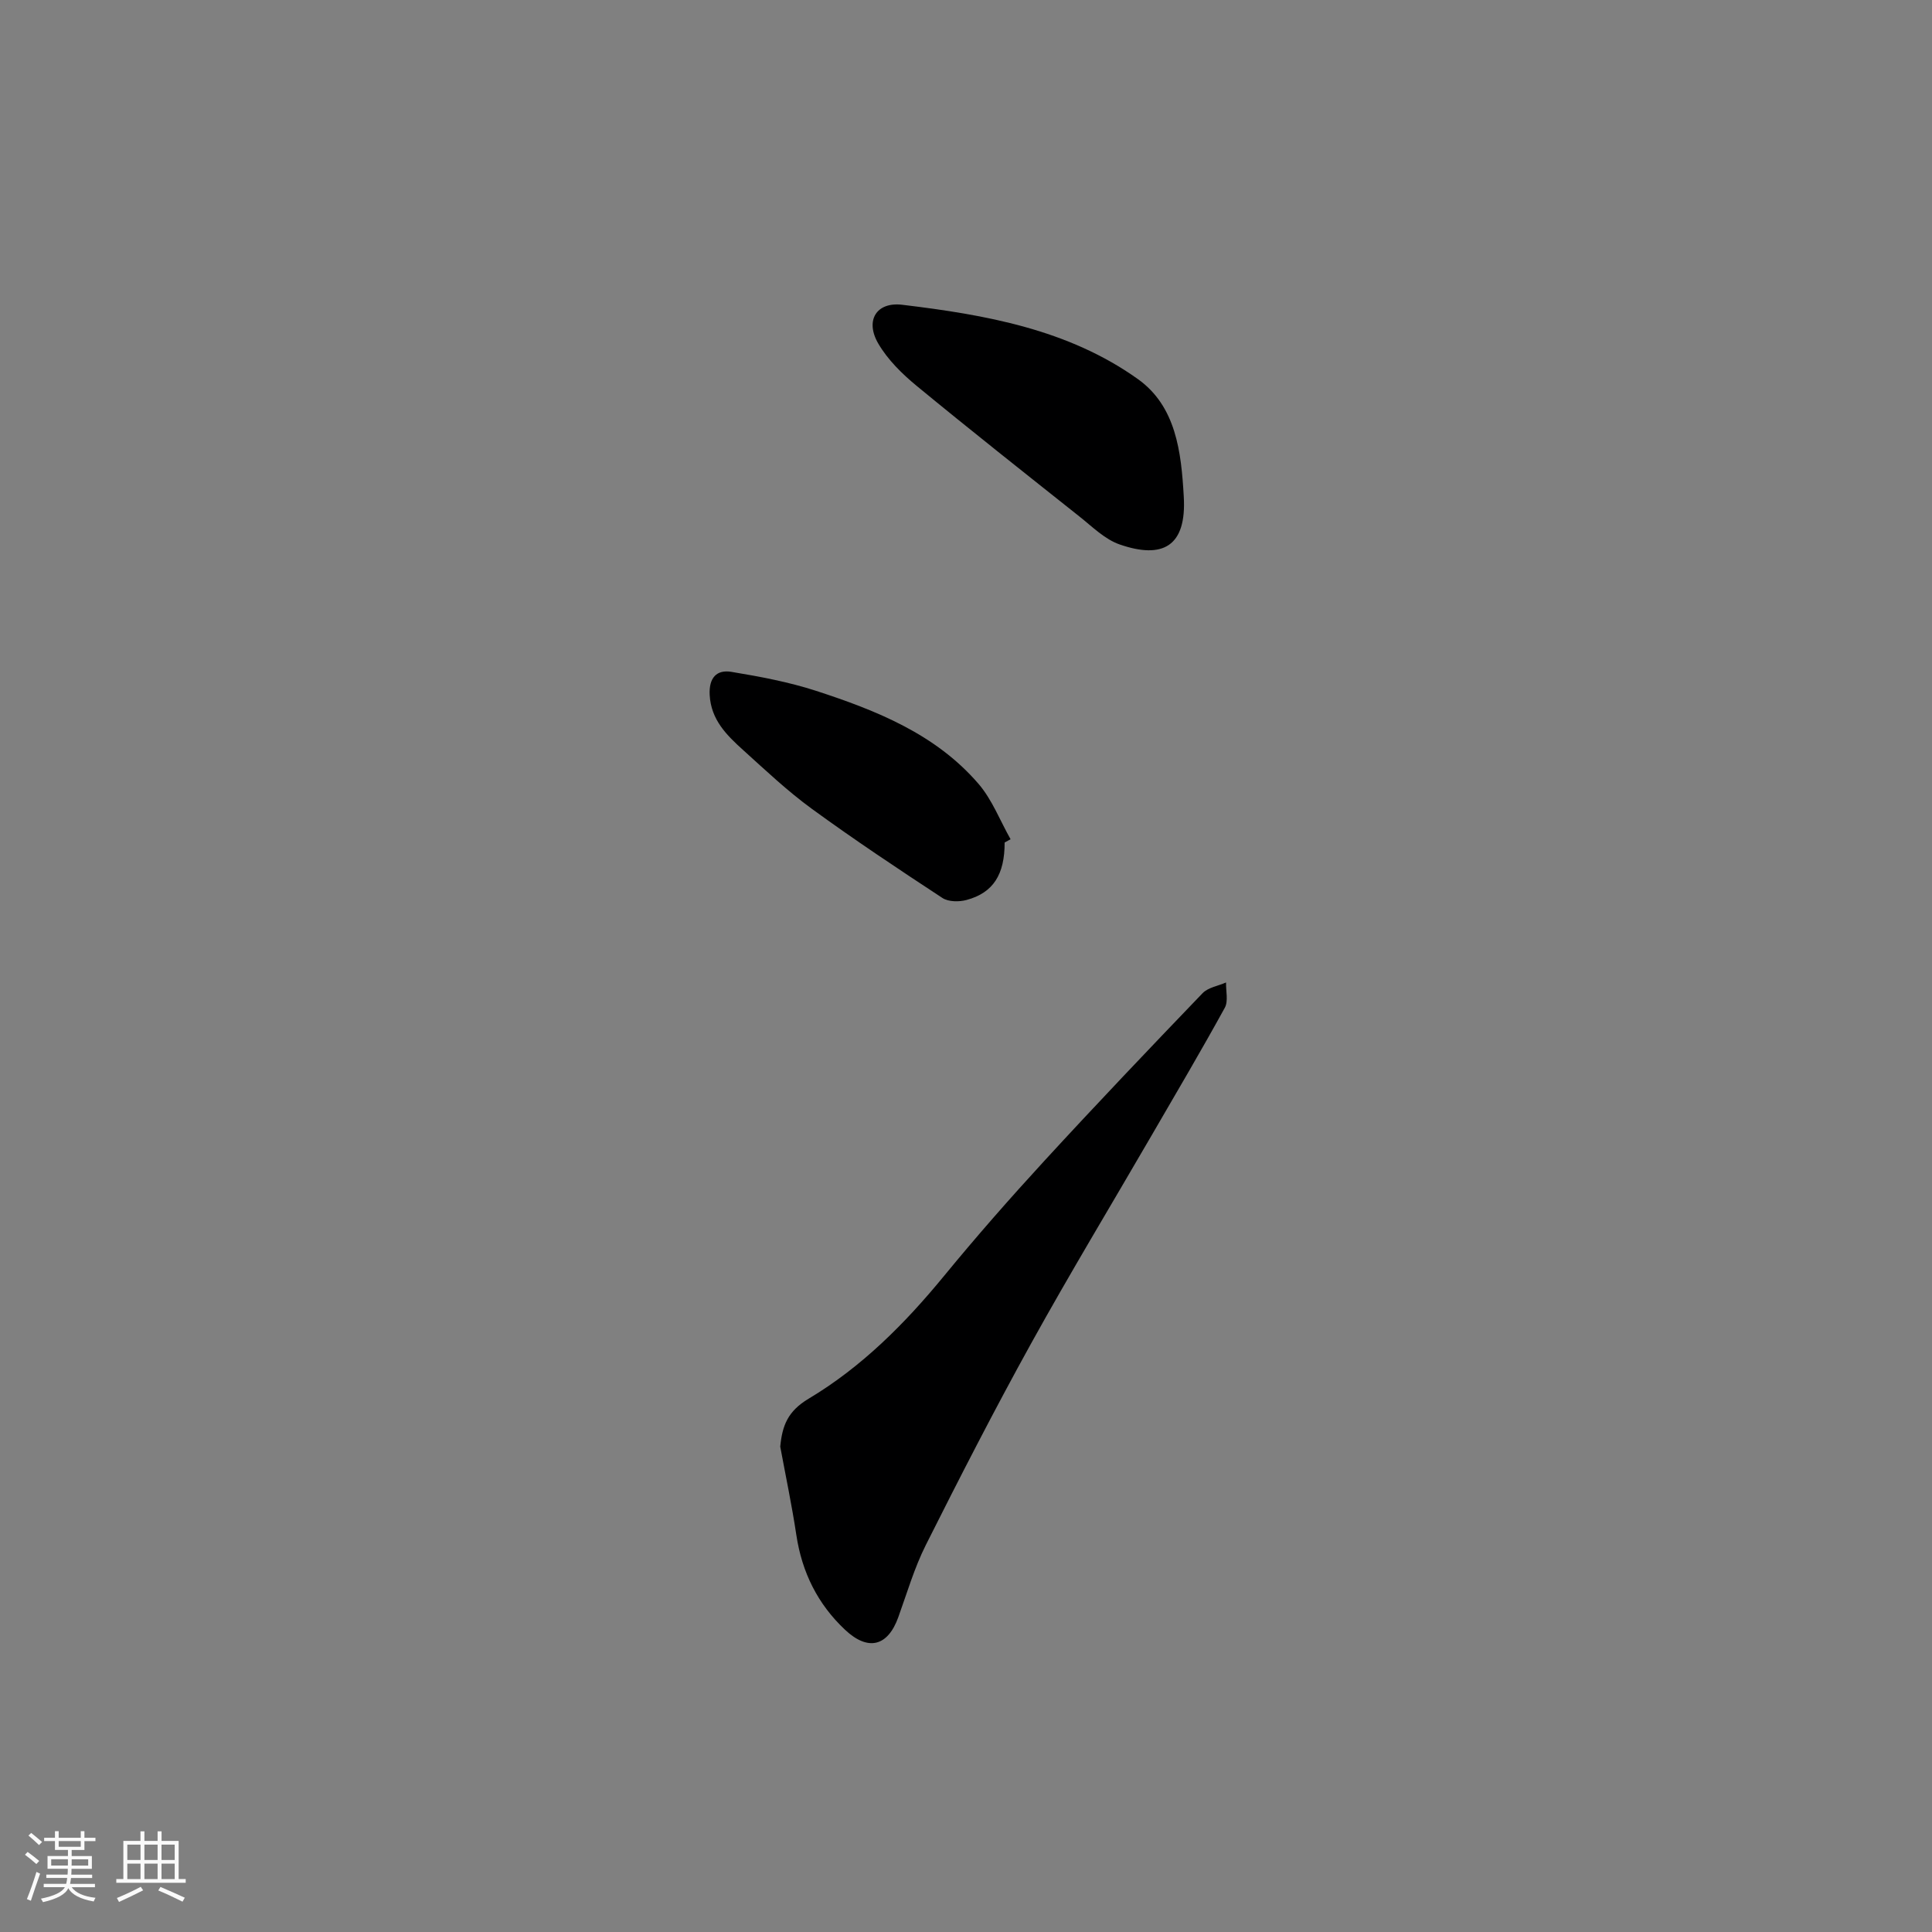 <svg enable-background="new 0 0 400 400" viewBox="0 0 400 400" xmlns="http://www.w3.org/2000/svg"><rect x="0" y="0" width="400" height="400" fill="#808080" stroke="none"/><path d="m5.17 384 .55-.58c.85.61 1.65 1.24 2.4 1.87l-.59.64c-.83-.73-1.62-1.38-2.36-1.93m1.22 9.53-.82-.34c.71-1.76 1.37-3.64 1.98-5.63.24.13.5.25.76.36-.6 1.67-1.24 3.54-1.92 5.61m-.5-13.5.57-.54c.56.44 1.31 1.06 2.26 1.87l-.64.64c-.68-.66-1.41-1.32-2.19-1.97m3.25.46h2.24v-1.36h.77v1.36h4.57v-1.36h.76v1.36h2.28v.69h-2.28v1.84h-2.64v1.26h4.18v2.64h-4.21c0 .45-.02.86-.05 1.21h4.32v.69h-4.38c-.04.34-.1.75-.19 1.22h5.15v.69h-4.82c.87 1.19 2.51 1.92 4.93 2.19-.17.31-.3.57-.37.76-2.77-.49-4.52-1.41-5.26-2.76-.56 1.26-2.3 2.23-5.24 2.9-.12-.24-.26-.48-.43-.72 2.73-.55 4.38-1.34 4.96-2.38h-4.38v-.69h4.65c.1-.38.17-.79.21-1.22h-4.32v-.69h4.4c.03-.34.05-.75.05-1.21h-4.2v-2.64h4.23v-1.26h-2.69v-1.84h-2.24zm1.46 4.46v1.29h3.45c.01-.4.02-.57.01-.53v-.32-.45h-3.46zm1.55-2.59h4.57v-1.19h-4.57zm6.11 2.59h-3.42v.77c-.01.19-.01.37-.02.53h3.44z" fill="#fafafa"/><path d="m32.63 379.16h.82v1.98h3.54v7.89h1.46v.78h-14.37v-.78h1.46v-7.89h3.54v-1.98h.82v1.98h2.73zm-3.49 11.48.5.73c-1.61.82-3.28 1.63-5 2.41-.13-.27-.28-.55-.44-.82 1.75-.72 3.4-1.49 4.94-2.32m-2.78-5.55h2.73v-3.18h-2.73zm0 3.95h2.73v-3.2h-2.73zm3.54-3.95h2.73v-3.18h-2.73zm0 3.95h2.73v-3.2h-2.73zm7.89 4.68c-1.84-.92-3.51-1.7-5.02-2.32l.45-.73c1.89.8 3.57 1.55 5.04 2.23zm-1.62-11.81h-2.73v3.18h2.73zm-2.73 7.13h2.73v-3.2h-2.73z" fill="#fafafa"/><g fill="#000001"><path d="m161.54 299.51c.42-4.37 1.56-7.34 5.87-9.92 10.96-6.54 19.94-15.54 28.06-25.44 6.68-8.14 13.64-16.07 20.77-23.83 10.76-11.71 21.72-23.22 32.74-34.69 1.15-1.19 3.22-1.5 4.86-2.22-.05 1.76.5 3.86-.26 5.24-4.87 8.86-10.01 17.57-15.09 26.32-8.35 14.39-16.96 28.63-25.01 43.18-7.59 13.72-14.75 27.69-21.79 41.71-2.39 4.76-3.9 9.96-5.72 15-2.18 6.01-6.23 7.05-11 2.58-5.68-5.33-8.94-11.92-10.1-19.66-.92-6.11-2.2-12.18-3.33-18.27z"/><path d="m245.08 102.7c.66 10.55-4.45 13.07-13.25 10.03-3.1-1.07-5.71-3.71-8.39-5.83-11.27-8.95-22.56-17.87-33.67-27.02-3.01-2.48-5.96-5.39-7.91-8.71-2.82-4.79-.43-8.71 4.93-8.07 17.19 2.06 34.33 5.08 48.76 15.36 7.94 5.64 9.01 15.11 9.53 24.24z"/><path d="m208 174.43c.01 6.63-2.35 10.41-7.89 11.9-1.55.42-3.76.4-5-.42-9.12-5.98-18.2-12.02-27.01-18.44-5.03-3.66-9.59-7.98-14.22-12.16-3.42-3.09-6.69-6.28-6.95-11.46-.17-3.47 1.39-5.26 4.5-4.75 5.9.98 11.86 2.09 17.53 3.93 12.49 4.07 24.73 8.94 33.6 19.22 2.85 3.3 4.48 7.64 6.67 11.51-.41.22-.82.45-1.23.67z"/></g></svg>